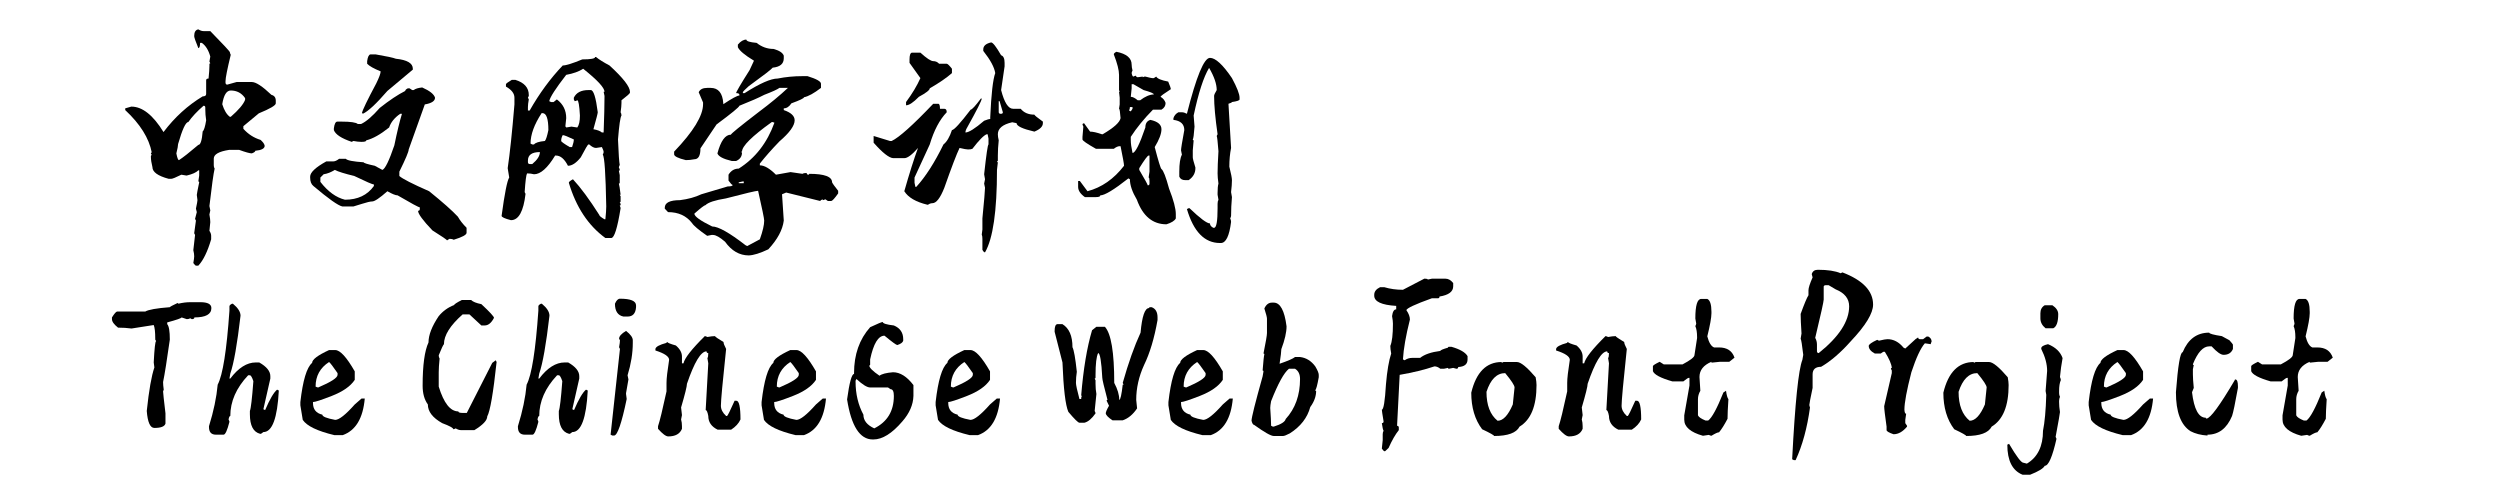 <svg xmlns="http://www.w3.org/2000/svg" xmlns:xlink="http://www.w3.org/1999/xlink" width="1026" height="200" viewBox="0 0 1050 224"><path transform="translate(0 100)" d="M41.6,-86.5Q42.9,-85.7 44,-85.7L47.1,-85.7Q56.1,-76.5 56.1,-76Q56.1,-75.6 56.5,-74.8Q54.1,-64.9 54.1,-62.7L54.1,-61.9Q54.2,-61.1 54.9,-61.1Q55.1,-61.1 59.2,-62.3L66.2,-62.3Q69,-62.3 75.2,-56.4Q77.2,-55.9 77.2,-53.7L77.2,-52.5Q77.2,-51.1 69.4,-47.9L62.3,-42L62.3,-40.8Q65.6,-37.1 70.2,-35.7Q71.9,-34.2 72.1,-33Q72.1,-31.1 67.8,-30.7Q67.8,-30.1 66.2,-29.5Q64.8,-29.5 60.4,-31.1L55.7,-31.1Q48.7,-30 48.7,-27.1L48.7,-24Q48.7,-23.1 49.1,-22.5Q48.3,-19.1 46.7,-5.3L47.1,-3.3L46.7,-1.4Q47.1,0.8 47.1,2.1Q46.7,5.6 46.7,6.1Q47.5,7.3 47.5,8.4L47.5,10Q45,18.5 41.6,22.1L40.5,22.1Q40.2,22.1 39.3,20.9Q39.7,18.7 39.7,17.8Q39.7,16.6 39.3,15L40.1,8L39.7,7.2L40.5,1.4L40.1,0.6Q40.9,-2.3 40.9,-2.5L40.5,-4.1Q41.2,-7.4 41.2,-8Q41.2,-8.3 40.9,-10.4Q40.9,-10.9 42,-16.2Q42,-16.6 41.6,-16.6L42,-19.3L42,-21.7L41.6,-21.7Q40.1,-20.2 36.2,-19.3Q35.9,-19.3 33.8,-19.7Q30,-17.8 29.1,-17.8L28,-17.8Q20.5,-19.8 20.5,-23.2Q19.8,-26 19.8,-27.9L19.8,-28.3Q19.8,-28.7 20.2,-28.7L19.8,-29.5Q19.8,-29.9 20.2,-29.9Q18.3,-39.8 8,-49.4L8,-50.2L10.8,-51Q18.4,-51 25.6,-39.3Q33.3,-49.5 43.6,-55.7Q45.2,-55.7 45.2,-56.8L45.2,-63.1Q45.2,-63.9 46.3,-63.9Q46.7,-67.8 46.7,-69.7L46.7,-70.5Q46.7,-70.9 47.1,-70.9L46.7,-71.7Q46.7,-72 47.1,-74Q45.9,-78.4 43.2,-80.3L42.4,-80.3Q42.4,-77.9 41.6,-77.9Q39.7,-82.5 39.7,-83.4Q39.7,-86.2 41.6,-86.5ZM52.6,-52.1Q53.9,-47.9 56.1,-46.3L56.5,-46.3Q61.9,-51 63.1,-54.1L63.1,-54.9Q60.7,-58.4 56.5,-58.4Q53.6,-58.4 52.6,-52.1ZM44,-51.4Q39.5,-47.5 37,-43.9Q35.2,-43.9 32.3,-33.8Q32.3,-32.7 31.5,-29.5Q32.1,-26.4 32.7,-26.4Q35.5,-28.2 41.6,-33.4Q43.1,-33.4 43.6,-39.6Q44.5,-40.3 45.2,-44.7Q44.8,-47.3 44.8,-49.8L44.8,-50.6Q44.8,-51.4 44,-51.4Z"></path><path transform="translate(85 100)" d="M35.7,-75L38.1,-75Q45.7,-73.7 47.4,-73Q55.2,-72.2 55.2,-68.4L55.2,-68L43.5,-58.2Q35.8,-49.3 32.2,-47.7Q32.2,-48 31.8,-48Q32.2,-50.1 38.4,-61.7Q40.4,-65.8 40.4,-67.2Q35.7,-69.1 34.2,-70.7L34.2,-71.9Q34.6,-74.8 35.7,-75ZM59.5,-59.8Q64.7,-57.5 65.4,-55.1Q65.4,-52.8 60.7,-52L53.3,-31.3Q53.3,-29.8 49,-21.1L49,-19.1Q51.1,-17.2 62.7,-12.1Q72.1,-4.5 75.9,-0.4Q77.3,2.1 79.9,4.7L79.9,7Q79.9,8.4 74,10.2Q73.3,9.8 72.4,9.8L72,9.8L70.9,10.5Q70.9,10.1 64.2,5.9Q57.6,-1 57.6,-3.1Q58.4,-3.1 58.4,-3.9L58.4,-4.7Q57.6,-4.7 48.2,-10.2Q46.8,-10.2 43.5,-12.1Q38.2,-7.4 36.5,-7.4Q35.2,-7.4 31.8,-6.3L27.9,-5.1L22.8,-5.1Q19.9,-5.7 9.5,-14.5Q8,-15.7 8,-18.4L8,-18.8Q8,-21.7 15.4,-25.8L18.5,-25.8Q19.8,-25.8 21.3,-27L24.4,-27Q25.3,-25.9 32.6,-25.4Q32.6,-24.9 37.7,-23.8L41.2,-21.9Q43.1,-22.6 46.7,-33.2Q48.6,-42.5 50.2,-47.7L49.4,-47.7Q45.5,-45 44.3,-41.4Q38.3,-36.6 33.8,-35.5Q33.8,-34.8 31.8,-34.8L31.4,-34.8Q30,-34.8 27.9,-35.2L27.1,-34.8Q20,-37.2 18.9,-40.2L18.9,-41Q19.3,-44.1 20.5,-44.1L22.4,-44.1Q28.7,-44.1 29.9,-43L31.4,-43Q34.9,-44.6 40,-50.4Q46.7,-55.7 51.7,-58.2Q51.7,-58.8 52.9,-59.4L53.7,-59.4L54.9,-58.6L55.6,-58.6Q56.7,-59.5 59.5,-59.8ZM12.7,-18.4L12.7,-16.4Q17.9,-9.7 24,-8.2Q32.8,-8.2 37.3,-14.5L37.3,-15.2Q36.4,-15.2 28.3,-19.1Q21.7,-20.7 19.3,-21.9Q16.8,-20.3 14.2,-19.9L12.7,-18.4Z"></path><path transform="translate(173 100)" d="M51,-73.8L51.4,-73.8Q53.3,-72.2 57.6,-69.9Q67,-61.3 67,-57.8L67,-57.4Q67,-56.9 63.1,-53.9L63.1,-52.7Q63.1,-51.1 62.7,-48.4Q63.1,-47.8 63.1,-46.9Q62.3,-45.8 61.5,-35.9Q61.9,-26 62.3,-24.2Q61.9,-23.4 61.9,-23Q62.3,-22.3 62.3,-21.9Q62.3,-21.5 61.9,-21.5L62.3,-19.5L62.3,-16Q62.3,-15.6 61.9,-15.6Q62.2,-14.7 62.7,-10.5L62.3,-10.5L62.7,-9.8L62.7,-7.4Q62.7,-7 62.3,-7L62.7,-6.3L62.7,-5.9Q62.7,-5.5 62.3,-5.5Q62.7,-4.7 62.7,-4.3Q60.5,9.4 58.4,9.4L55.7,9.4Q43.9,0.8 38.9,-16Q38.9,-16.6 40.8,-17.6Q46.1,-11.9 52.9,-1.2Q52.9,-0.6 55.3,0.8L55.7,0.8Q56.1,-3.1 56.1,-5.1Q55.7,-27.6 54.5,-28.9Q54.9,-29.7 54.9,-30.1Q54.9,-30.8 54.1,-32.4L51.4,-32Q50,-32 48.3,-33.6L47.9,-33.6Q47.5,-33.6 44.4,-27.7Q41.3,-23.8 38.5,-23.8Q36.1,-28.5 33,-28.5L32.6,-28.5Q27.4,-19.9 22.9,-19.9Q21.4,-20.3 19.7,-20.3Q19.1,-19.3 18.6,-11.7L19,-10.9Q17.6,1.2 12.3,1.2Q8,0.1 8,-0.8Q10.1,-16.3 11.5,-18.4Q11.5,-18.8 10.8,-22.7Q12.3,-32.8 13.9,-52L13.9,-55.1Q13.9,-58 10,-60.2L10,-61.3Q10,-61.7 12.7,-63.3L14.3,-63.3Q20.5,-61.4 20.5,-56.3L20.5,-55.9L20.1,-55.1L20.5,-54.3Q20.1,-52.1 20.1,-50.8L20.1,-49.2L20.9,-49.2Q27.6,-61 36.1,-69.9Q38.3,-69.9 45.1,-72.7Q51,-72.7 51,-73.8ZM29.9,-53.5L30.7,-53.1L31.9,-53.1L33.4,-54.3Q37.7,-51.1 37.7,-45.7Q37.3,-42.3 37.3,-41.8Q37.7,-41.8 37.7,-41.4Q39.8,-41.8 40.1,-41.8L42.8,-41.4Q44,-43 44,-46.9Q43.6,-53.9 42.8,-53.9Q42,-53.5 41.6,-53.5L41.2,-54.3L41.2,-55.1Q42.9,-58.6 47.9,-58.6L49,-58.6Q50.9,-58.6 52.2,-48.4Q52.2,-47.7 50.2,-40.6Q53,-40.1 54.1,-39.1L54.9,-39.1Q55.3,-49.8 55.3,-55.9L54.9,-57.8L55.3,-57.8Q55.3,-60.6 45.5,-68.4Q42.6,-66.5 37.7,-65.6Q30.4,-56.2 29.9,-53.5ZM26.4,-48Q21.3,-40.2 21.3,-34L22.1,-33.6L22.9,-33.6Q23.8,-34.8 27.9,-35.2Q28.7,-36.2 29.5,-40.2Q29.5,-48 26.8,-48L26.4,-48ZM36.1,-37.9Q35.4,-36.6 35.4,-35.5L35.4,-35.2Q35.4,-34.7 39.3,-32.4L40.4,-32.4Q41.2,-34.7 41.2,-35.9Q37,-37.9 36.1,-37.9ZM20.1,-26.2L20.1,-25.4Q20.2,-24.6 20.9,-24.6L22.1,-24.6Q25.6,-27.5 25.6,-30.1Q20.1,-30.1 20.1,-26.2Z"></path><path transform="translate(248 100)" d="M45.5,-81.8Q45.5,-80.7 50.2,-80.3Q53.7,-77.5 58,-77.5Q62,-76.4 62.7,-74.4L62.7,-73.2Q62.7,-69.4 57.6,-68.9Q56.8,-67.8 46.6,-60.4Q43.9,-58 43.9,-57.6L43.9,-57.2L44.7,-57.2Q55.2,-63.9 59.9,-63.9Q65.4,-65 71.3,-65L73.6,-65Q79.8,-63.1 79.8,-61.5L79.8,-59.6Q75,-55.9 72,-55.3Q72,-54.6 66.2,-52.5Q64.7,-50.2 62.7,-50.2L62.7,-49.4Q67.7,-47.7 67.7,-44.7Q67.7,-41 60.7,-35Q55.3,-29.4 51.7,-24.8L51.7,-24Q54.8,-24 59.1,-19.7L65.8,-20.9L71.3,-20.1Q71.9,-20.5 73.2,-20.5Q73.3,-19.7 74,-19.7Q74.4,-19.7 74.4,-20.1Q84.9,-20.1 84.9,-16.2Q85.3,-15.3 87.7,-12.3L87.7,-11.1Q85.3,-7.7 84.5,-7.6L83,-7.6L81.8,-8.4Q81,-8 80.6,-8L80.6,-8.4Q79.5,-8 79.5,-7.6L63.8,-11.5L61.9,-10.7L62.7,1.4Q61.9,7.8 55.6,14.6Q49.9,17.3 46.6,17.4Q40.2,17.4 35.7,11.1Q32.1,8 30.2,8L29.5,8L27.5,8.4Q21.6,4.3 20.5,2.5Q16.6,-2.5 9.5,-2.5L8,-4.1L8,-4.5Q8,-8 15,-8Q20.6,-8.7 24.8,-10.7L36.9,-14.3Q39.2,-14.3 39.2,-15Q38.7,-15 37.3,-17L37.3,-19.7Q39,-22.5 42,-22.5Q53.4,-29.7 58.4,-43.6L57.6,-43.9L57.2,-43.9Q43.5,-34.1 43.5,-30.3L43.1,-30.3Q43.1,-29.9 43.5,-29.9Q43.5,-27.2 40.8,-26L38.8,-26Q32.9,-27.4 32.2,-29.5Q34.5,-38.1 38.4,-38.1Q38.4,-38.7 51.3,-48.6Q59.2,-54.5 64.6,-59.6L60.7,-59.6Q59.4,-58.6 53.7,-56.4Q50.1,-54.5 42.3,-51.4Q42.2,-50.5 31.8,-42.8L24.4,-31.8Q24.4,-26.8 21.6,-26.8Q19.6,-26.4 17.7,-26.4Q12.3,-27.7 12.3,-29.1L12.3,-30.3Q25.6,-44.2 25.6,-52.1L25.6,-52.9L23.6,-57.6Q24.5,-59.6 27.5,-59.6L29.1,-59.6Q34.4,-59.6 34.9,-52.5L34.9,-52.1Q40.9,-56.1 42.3,-56.1L42.3,-56.4Q42.3,-57.2 40.8,-57.2Q40.8,-58 47,-67.8L49,-72.1Q42.7,-75.9 41.6,-78.3L41.6,-79.5Q43.5,-81.8 45.5,-81.8ZM42,-16.2L42,-15.8L44.3,-15.8L44.3,-16.6L43.9,-16.6L42,-16.2ZM21.6,-1.8Q21.6,0.1 29.8,4.1Q34,4.1 45.1,12.7L45.9,13.1L51.7,10Q53.7,4.4 53.7,1.4Q53.7,0.1 50.9,-12.3Q49.5,-12.3 36.1,-8.8Q28.6,-7.6 26.7,-5.7Q26,-5.7 21.6,-1.8Z"></path><path transform="translate(344 100)" d="M62,-80.5Q63.2,-80.5 66.6,-74.6Q68.2,-74.1 68.2,-71.1L68.2,-69.5L66.6,-58.6Q68.8,-50 72.1,-50L75.6,-50Q77.8,-47.3 81.9,-47.3Q81.9,-46.9 85.8,-44.1L85.8,-43.4Q85.8,-41.1 81.9,-39.5Q73.7,-41.4 73.7,-43.4L71.7,-43.8Q65.1,-42.3 65.1,-38.3Q65.1,-37.1 65.5,-35.5Q65.1,-31.8 65.1,-28.5L65.1,-26.2Q65.1,-25.8 64.7,-25.8Q64.7,-25.4 65.1,-25.4L64.7,-21.9Q64.7,6.5 59.2,16Q58.6,16 58,14.8L58,9.8Q58,8.5 57.7,7.8L58,5.5L58,0.4Q59.2,-11.9 59.2,-13.7L58.8,-15.6L59.2,-17.6Q59.2,-17.9 58.8,-19.9Q60.3,-33.6 60.8,-33.6L60.8,-36.3L60.4,-38.3L60,-38.3Q58,-37.6 53.4,-31.6Q52.7,-31.3 51.4,-31.3Q50.4,-31.3 47.5,-32Q45.5,-27.9 40.5,-13.7Q37.7,-6.6 35,-6.6Q34,-6.6 33,-5.9L32.7,-5.9Q24.8,-7.8 22.1,-12.1Q25.6,-24.4 28.4,-32Q24.3,-27.3 22.1,-27.3L17,-27.3Q14.1,-27.5 8,-34.4L8,-37.5L15.5,-35.2L16.3,-35.2Q21.4,-37.6 35.4,-52.3L37.7,-52.3Q38.5,-52.3 38.5,-50L40.5,-50Q41.6,-50 41.6,-48.4Q36.7,-43.3 33.8,-33.6L26.8,-18.4L26.8,-16L27.2,-14.1L27.6,-14.1Q34,-21.1 40.1,-33.6Q42.4,-35.4 44,-40.2Q45.5,-40.3 52.6,-49.6Q53.5,-49.6 57.3,-54.7L57.7,-54.7Q57.7,-53.4 51,-41.4Q50.2,-40.1 50.2,-39.1Q52.5,-39.1 58.8,-44.5Q60.8,-45.3 61.6,-45.3L61.6,-46.1Q62.3,-62 63.9,-66.4Q63.3,-70.4 58.4,-76.6L58.4,-77.3Q58.4,-79.7 62,-80.5ZM25.6,-75.8L29.5,-75.8Q33.8,-71.9 35.4,-71.9Q37,-71.9 38.1,-70.7L41.6,-70.7Q42.2,-70.7 44,-68.4L44,-66.4Q40.4,-63.2 33.8,-59.4Q33.8,-58.2 28.8,-55.5Q25,-51.6 22.9,-51.6L22.9,-53.1Q27.2,-58.9 29.5,-64.1L24.5,-71.1L24.5,-72.7Q24.5,-75.6 25.6,-75.8ZM65.5,-53.5L65.5,-48.4Q65.6,-47.7 66.3,-47.7L66.6,-47.7Q67.4,-47.7 67.4,-48.4L65.9,-53.5L65.5,-53.5Z"></path><path transform="translate(438 100)" d="M25.6,-76.2Q32.6,-74.8 32.6,-70.3Q32.6,-69.1 33,-67.6Q32.6,-66.8 32.6,-66.4Q32.9,-64.8 33.4,-64.8Q34.2,-65.2 34.6,-65.2Q34.7,-64.5 35.4,-64.5L37.7,-64.8L37.7,-64.5L38.5,-64.8L38.9,-64.8Q41.6,-64.1 42,-64.1L42.8,-64.1L43.9,-64.8Q44.6,-63.4 49.4,-62.5Q50.6,-59.7 50.6,-59Q45.9,-56 45.9,-55.5Q47.6,-54.5 48.2,-52.7Q48.2,-50.7 46.3,-49.6L42.4,-49.6Q36.2,-43.3 32.2,-37.1L32.2,-35.5Q32.2,-33.4 33,-29.7Q34.9,-29.7 38.9,-41.4Q38.9,-44.2 41.2,-44.9Q46.3,-43.8 46.3,-40.6Q46.3,-37.5 43.2,-32.4Q45.7,-22.8 46.3,-22.3Q47.6,-21.4 49.8,-13.3Q52.9,-5.4 52.9,-1.6L52.9,0.4Q52.1,2 48.6,3.1Q39.1,3.1 35,-8.2Q31.8,-13.6 31.8,-17.6L31.1,-18Q21.2,-10.2 18.2,-10.2Q18.2,-9.4 16.2,-9.4L11.1,-9.4Q8,-11.6 8,-14.1L8,-16.8L8.8,-16.8L12.3,-12.1Q22.1,-14.7 29.1,-23.8Q29.1,-25 27.5,-32.8L27.1,-32.8Q25.9,-32.8 24.4,-31.6L16.2,-31.6Q10,-35.1 10,-35.9L10,-37.1Q10,-37.8 10.4,-41.8Q10,-42.6 10,-43L10.7,-43.4L13.5,-39.5Q15.4,-39.5 18.9,-38.3L19.3,-38.3Q27,-42.8 27.5,-45.7Q27.2,-50 26.8,-50L27.1,-52L27.1,-55.1L26.8,-57.8L27.1,-57.8L26.8,-58.6L26.8,-65.6Q26.8,-68.8 24.4,-75Q24.4,-75.6 25.6,-76.2ZM68.6,-73.4Q72.4,-73.4 78.7,-64.1Q82.2,-57.6 82.2,-55.1L82.2,-54.3Q82.2,-53.6 78.7,-53.1Q78.7,-52.8 77.1,-52.3L78.3,-32Q77.5,-28 77.5,-23.4Q78.7,-18.6 78.7,-17.2Q78.7,-15 78.3,-11.7Q78.7,-9.7 78.7,-9.4Q78.3,-4.9 78.3,-0.8Q78.3,-0.4 77.9,0.4Q78.3,1.1 78.3,2Q77.1,11.7 73.6,11.7L73.2,11.7Q62.6,11.7 58,-3.9L58.8,-4.3L59.2,-4.3Q66.5,2.7 68.6,2.7Q68.6,3.9 70.1,4.7L70.5,4.7Q72.1,4.7 72.1,-4.3L72.1,-6.3Q72.1,-7.5 72.5,-8.2L72.1,-10.5L72.1,-11.3Q72.1,-14.3 72.5,-15.6Q72.1,-18.4 72.1,-20.3Q72.1,-23.9 72.5,-30.5Q72,-37 71.7,-37.5L72.1,-38.3Q70.5,-49.4 70.5,-55.9Q70.5,-56.6 71.7,-58.6Q71.7,-62.8 68.2,-68.8Q64.4,-62.5 61.1,-46.9Q61.5,-42 61.5,-41.8Q61.1,-36.3 60.7,-35.9Q60.7,-35.5 61.1,-35.5L60.7,-30.9L60.7,-27.7Q60.7,-26.8 61.9,-23L61.9,-22.7Q61.9,-19.3 58.8,-17.2L57.2,-17.2Q55.2,-17.2 54.5,-18.8L54.5,-21.1Q54.5,-26.6 55.7,-28.9L55.3,-30.9Q55.3,-32.1 56.8,-40.2Q56.8,-44.3 51.8,-44.9L51.8,-45.7Q52.4,-47.5 54.1,-48.4L55.7,-48.4Q56.7,-48.4 58,-47.7Q64.5,-73.4 68.6,-73.4ZM32.6,-61.3L32.6,-59.4L32.2,-55.5Q33.5,-55.5 35.4,-53.9L36.5,-53.9Q39.9,-56.5 42.8,-56.6Q42.8,-57.3 38.1,-58.6L33.4,-61.3L32.6,-61.3ZM31.8,-50.8Q31.8,-49.9 31.4,-49.2L32.2,-48.8L33,-50L33,-50.8L31.8,-50.8ZM36.1,-22.7L36.1,-21.9Q40,-15.3 40,-14.8Q40.8,-14.8 40.8,-15.6L40.8,-16.8Q40.8,-18.4 40.4,-18.4L40.8,-21.1L40.8,-28.5L40.4,-28.5Q39.7,-28.5 36.1,-22.7Z"></path><path transform="translate(0 200)" d="M37.9,-61.1L42.5,-61.1Q47.6,-61.1 47.6,-58.4Q47.6,-54.1 39.8,-54.1Q39.8,-53.3 38.6,-53.3L37.9,-53.7Q37.2,-53.3 36.3,-53.3Q36.1,-53.3 33.9,-54.1Q33.9,-53.6 27.3,-51.8L27.3,-51Q28.5,-49.7 28.5,-43.9Q26.5,-29.7 25.4,-24.4Q25.4,-23 25.7,-20.9L25.4,-20.1Q25.4,-19.2 26.5,-10L26.5,-5.3Q25.9,-3.3 21.4,-3.3Q18.5,-3.3 17.9,-11.1Q19.4,-25.3 21.4,-31.1L21.1,-33.4Q21.6,-43.2 22.2,-43.2L21.8,-43.9L21.8,-44.3Q21.8,-48.9 21.1,-50.6L10.9,-49Q7.9,-49.4 4.7,-49.4Q1.9,-51.6 1.9,-53.3L1.9,-54.1Q3.6,-56.8 4.3,-56.8L17.2,-56.8Q19.4,-58.1 28.5,-58.8Q28.6,-59.1 32,-60.7Q32.4,-60.7 32.4,-60.4Q35.3,-61.1 37.9,-61.1Z"></path><path transform="translate(42 200)" d="M15.1,-60.4L15.5,-60.4Q19,-57.5 19,-54.9Q16.7,-35.1 14.3,-28.3L13.9,-26L14.3,-26Q19.9,-33.4 26,-33.4L27.6,-33.4Q32.7,-30.5 32.7,-27.1L32.7,-26L29.5,-11.9L30.3,-11.5Q33.5,-19 35.8,-20.9L36.6,-20.5Q35.6,-1.4 29.5,-1.4L28.4,-0.6L28,-0.6Q23.3,-1.8 23.3,-9.6L23.3,-11.1Q24,-12.8 24.9,-24.8Q24,-27.5 23.3,-27.5L22.5,-27.5Q14.3,-18.8 14.3,-8.8Q13.8,-8.8 13.5,-7.2Q13.9,-6.4 13.9,-6.1Q12.4,-0.2 11.2,-0.2L7.7,-0.2Q4.5,-0.2 4.5,-3.7L4.5,-4.1Q7.7,-14.4 8.5,-23.2Q12,-29.8 13.9,-57.2L13.9,-59.2Q13.9,-59.8 15.1,-60.4Z"></path><path transform="translate(83 200)" d="M18.7,-39.1L21.5,-39.1Q24.9,-39.1 30.5,-29.3L30.5,-25.4Q27.6,-21 19.9,-18Q12.7,-15.2 11.3,-15.2L11.3,-14.8Q11.3,-10.4 15.6,-9.4Q15.6,-8.1 21.5,-7Q24.2,-7 30.5,-14.1L33.6,-16.8L35.1,-16.8Q33.9,-3.2 25,-0L21.1,-0Q9.4,-2.8 6.6,-7L5.5,-13.7L5.5,-15.2Q7.2,-30.1 10.9,-33.2Q10.9,-35.5 18.7,-39.1ZM12.5,-22.3Q13.3,-21.9 13.7,-21.9Q22.6,-25.7 22.6,-27.7L22.6,-28.5Q19.5,-33 18.7,-33.6Q12.5,-29.6 12.5,-22.3Z"></path><path transform="translate(122 200)" d=""></path><path transform="translate(139 200)" d="M23.7,-62.1L28,-62.1Q29.2,-60.9 32.7,-60.2Q38.5,-54.8 38.5,-53.9Q36.7,-50.4 34.2,-50.4L32.7,-50.4L27.2,-55.5L24.1,-55.5Q15.5,-47.9 15.5,-41.8Q15,-41.4 13.1,-36.7Q13.1,-35.8 13.5,-35.2Q13.1,-31.2 13.1,-28.9L13.1,-22.3Q16.6,-10.9 22.1,-10.9Q22.1,-10.2 24.1,-10.2L26,-10.2L37.7,-33.2L39.3,-34.4L39.7,-33.6Q37.4,-12.2 35.4,-8.6Q35.4,-5.9 29.5,-2.3L23.3,-2.3Q22.2,-2.3 20.9,-3.1Q20.2,-2.7 19.8,-2.7Q19.8,-3.6 14.7,-5.5Q8.1,-9.2 8.1,-14.1Q5.7,-17.4 5.7,-22.7Q5.7,-36.8 8.4,-42.6Q8.4,-47.7 13.1,-54.7Q16,-58.2 20.2,-59.8Q20.2,-60.3 23.7,-62.1Z"></path><path transform="translate(184 200)" d="M15.1,-60.4L15.5,-60.4Q19,-57.5 19,-54.9Q16.7,-35.1 14.3,-28.3L13.9,-26L14.3,-26Q19.9,-33.4 26,-33.4L27.6,-33.4Q32.7,-30.5 32.7,-27.1L32.7,-26L29.5,-11.9L30.3,-11.5Q33.5,-19 35.8,-20.9L36.6,-20.5Q35.6,-1.4 29.5,-1.4L28.4,-0.6L28,-0.6Q23.3,-1.8 23.3,-9.6L23.3,-11.1Q24,-12.8 24.9,-24.8Q24,-27.5 23.3,-27.5L22.5,-27.5Q14.3,-18.8 14.3,-8.8Q13.8,-8.8 13.5,-7.2Q13.9,-6.4 13.9,-6.1Q12.4,-0.2 11.2,-0.2L7.7,-0.2Q4.5,-0.2 4.5,-3.7L4.5,-4.1Q7.7,-14.4 8.5,-23.2Q12,-29.8 13.9,-57.2L13.9,-59.2Q13.9,-59.8 15.1,-60.4Z"></path><path transform="translate(225 200)" d="M10.4,-62.7Q17.8,-62.7 17.8,-59.6L17.8,-58.8Q17.5,-54.5 13.9,-54.5L12,-54.5Q8.1,-55.3 8.1,-60.4Q9.1,-62.7 10.4,-62.7ZM13.2,-47.9Q16.3,-45.5 16.3,-43.6L16.3,-42.4Q16.3,-35.3 13.9,-27.5L14.3,-25.6L13.2,-19.3L13.2,-18.9L13.5,-16.6Q10,0.2 7.7,0.2L6.9,0.2L6.1,-0.2L10.4,-39.6L10,-40.4Q10.4,-42.6 10.4,-43.6L10,-44.3Q10,-46 13.2,-47.9Z"></path><path transform="translate(247 200)" d="M27.4,-45.5Q27.8,-45.5 28.6,-45.1Q30.7,-45.5 32.1,-45.5Q32.1,-45.1 36,-42.8Q36,-41.9 37.2,-39.6Q34.8,-17 34.8,-13.5Q34.8,-11 37.2,-8.8L37.6,-8.8Q38,-8.8 41.1,-15.8L41.9,-15.8Q43.8,-15.8 43.8,-7.2Q42.6,-4.5 39.5,-2.5L33.3,-2.5Q29,-4.6 29,-8.8Q28.5,-11.5 27.8,-11.5L29,-33Q29,-33.3 28.6,-35.4Q29,-35.9 29,-37.7Q28.2,-37.7 28.2,-38.5Q24.3,-38.5 19.2,-23.6Q19.2,-21.9 16.5,-12.7L16.9,-9.2L16.5,-7.2Q16.9,-5.8 16.9,-4.1L16.9,-2.9Q15.5,0.6 10.6,0.6Q9,0.6 5.9,-2.9L5.9,-4.1Q7.1,-7.6 9.8,-20.1L9.8,-24Q9.8,-27 11,-34.6Q11,-36.9 4.7,-38.9L4.7,-39.6Q4.9,-41.1 9.8,-42.4Q9.8,-42.8 10.2,-42.8Q10.2,-42.3 14.1,-41.2Q16.9,-38.8 16.9,-36.1L16.9,-33L17.6,-33Q18.4,-36.6 27.4,-45.5Z"></path><path transform="translate(295 200)" d="M18.7,-39.1L21.5,-39.1Q24.9,-39.1 30.5,-29.3L30.5,-25.4Q27.6,-21 19.9,-18Q12.7,-15.2 11.3,-15.2L11.3,-14.8Q11.3,-10.4 15.6,-9.4Q15.6,-8.1 21.5,-7Q24.2,-7 30.5,-14.1L33.6,-16.8L35.1,-16.8Q33.9,-3.2 25,-0L21.1,-0Q9.4,-2.8 6.6,-7L5.5,-13.7L5.5,-15.2Q7.2,-30.1 10.9,-33.2Q10.9,-35.5 18.7,-39.1ZM12.5,-22.3Q13.3,-21.9 13.7,-21.9Q22.6,-25.7 22.6,-27.7L22.6,-28.5Q19.5,-33 18.7,-33.6Q12.5,-29.6 12.5,-22.3Z"></path><path transform="translate(334 200)" d="M22.2,-52Q22.2,-51 27.3,-50.4Q31.6,-48.6 31.6,-44.1L31.6,-43.4Q31.3,-42.2 28.9,-41.4Q28.2,-41.4 23,-45.7Q18.7,-45.7 16.4,-34.8L16.4,-32.4Q16.4,-32 16,-32Q16,-30.5 20.7,-27.3Q22.2,-28.5 26.9,-28.9Q31.8,-28.9 36.3,-23L36.3,-18Q36.1,-11.9 31.2,-6.3Q24.1,2 17.9,2L17.6,2Q8.7,2 5.8,-16.4Q7.4,-28.1 9,-28.1L9,-28.5Q9,-41.3 16.4,-49.6Q21.5,-52 22.2,-52ZM10.1,-25.8L9.7,-25L9.7,-24.6Q9.7,-16.1 13.3,-9.4Q13.3,-5.4 18.3,-3.1Q27.3,-7.6 27.3,-18Q27.3,-21.1 25.8,-21.1L24.6,-21.9L16.4,-21.9Q14.3,-21.9 10.1,-25.8Z"></path><path transform="translate(375 200)" d="M18.7,-39.1L21.5,-39.1Q24.9,-39.1 30.5,-29.3L30.5,-25.4Q27.6,-21 19.9,-18Q12.7,-15.2 11.3,-15.2L11.3,-14.8Q11.3,-10.4 15.6,-9.4Q15.6,-8.1 21.5,-7Q24.2,-7 30.5,-14.1L33.6,-16.8L35.1,-16.8Q33.9,-3.2 25,-0L21.1,-0Q9.4,-2.8 6.6,-7L5.5,-13.7L5.5,-15.2Q7.2,-30.1 10.9,-33.2Q10.9,-35.5 18.7,-39.1ZM12.5,-22.3Q13.3,-21.9 13.7,-21.9Q22.6,-25.7 22.6,-27.7L22.6,-28.5Q19.5,-33 18.7,-33.6Q12.5,-29.6 12.5,-22.3Z"></path><path transform="translate(414 200)" d=""></path><path transform="translate(431 200)" d="M48,-58.8L48.8,-58.8Q51.5,-57.8 51.5,-54.1L51.5,-52.9Q49.3,-40.4 45.3,-32.2Q41.7,-24.3 41.7,-16.2Q42.1,-12.8 42.1,-12.3Q39.3,-8.1 35.5,-6.8L30.8,-6.8Q27.9,-8.7 27.7,-10Q27.7,-10.9 29.2,-13.5L28.1,-15.8Q28.1,-16.2 28.5,-16.2Q26.1,-25.2 26.1,-26.4Q25.5,-37.7 24.2,-37.7Q23,-35.4 23,-27.5L23,-26.4Q23,-26 22.6,-26L23,-25.2L23,-23.6Q23,-21 23.4,-18.9L22.6,-11.1Q23,-10.4 23,-10Q20.4,-6.3 17.9,-5.7L15.6,-5.7Q14.7,-5.7 10.5,-10.7Q8.5,-15.3 7.8,-33.4L4.2,-47.5L4.2,-47.9Q4.2,-50.8 5.4,-51L7.8,-51Q12.4,-48.2 12.4,-40.4Q13.4,-38.5 14.4,-29.1Q14,-26.6 14,-24Q14,-22.6 15.6,-16.6L16.4,-16.6Q16.4,-17.8 16.7,-17.8Q16.7,-18.2 16.4,-18.2Q17.9,-36.4 21.4,-48.2L23.4,-49.8L27.3,-49.8Q31.6,-45.1 31.6,-24Q33.9,-19.7 33.9,-16.2Q34.7,-16.2 35.5,-23.2L35.9,-23.2L35.5,-24Q39.4,-37.8 43.7,-47.1Q44.7,-58.4 47.6,-58.4Q47.6,-58.8 48,-58.8Z"></path><path transform="translate(482 200)" d="M18.7,-39.1L21.5,-39.1Q24.9,-39.1 30.5,-29.3L30.5,-25.4Q27.6,-21 19.9,-18Q12.7,-15.2 11.3,-15.2L11.3,-14.8Q11.3,-10.4 15.6,-9.4Q15.6,-8.1 21.5,-7Q24.2,-7 30.5,-14.1L33.6,-16.8L35.1,-16.8Q33.9,-3.2 25,-0L21.1,-0Q9.4,-2.8 6.6,-7L5.5,-13.7L5.5,-15.2Q7.2,-30.1 10.9,-33.2Q10.9,-35.5 18.7,-39.1ZM12.5,-22.3Q13.3,-21.9 13.7,-21.9Q22.6,-25.7 22.6,-27.7L22.6,-28.5Q19.5,-33 18.7,-33.6Q12.5,-29.6 12.5,-22.3Z"></path><path transform="translate(521 200)" d="M14.1,-60.9L14.9,-60.9Q19.4,-60.9 20.8,-50Q20.8,-45.9 18.4,-39.5Q18.4,-38.1 17.6,-32.8Q23.4,-34.8 24.7,-35.9L27,-35.9Q31.2,-35.4 34,-31.6Q35.6,-28.9 35.6,-27.7L35.6,-26.6Q34.6,-21 34,-20.7Q34,-20.3 34.4,-20.3Q34.4,-16.6 31.7,-12.9Q29.7,-5.5 22.3,-0.8Q20,0.4 19.2,0.4L14.9,0.4Q13,0.4 5.9,-4.7Q5.2,-4.7 4.7,-6.6Q4.7,-8.8 9.8,-27L10.2,-29.3Q10.2,-29.7 9.8,-29.7Q10.3,-36.3 10.6,-37.1Q10.6,-37.5 10.2,-37.5Q11.8,-45.4 11.8,-46.9L11.8,-53.5Q11.8,-54.5 10.6,-58.2Q11.8,-60.9 14.1,-60.9ZM13.3,-12.5Q13.7,-6.6 13.7,-4.3L14.5,-3.9L14.9,-3.9Q20,-5.5 20.4,-7.4Q27,-14.6 27,-25.8Q27,-29.1 24.7,-30.5L21.9,-30.5Q18.5,-27.8 13.7,-15.6Q13.3,-13.5 13.3,-12.5Z"></path><path transform="translate(561 200)" d=""></path><path transform="translate(578 200)" d="M27.1,-71.9L27.5,-71.9Q28.7,-71.9 28.7,-71.5L30.6,-71.9L36.9,-71.9Q38.8,-71.9 40.4,-69.9L40.4,-68.4Q40.4,-64.7 34.1,-63.7Q34.1,-62.9 33.4,-62.9L30.6,-62.9Q18.9,-58.7 18.9,-57.4Q20.5,-55.1 20.5,-53.1Q17.7,-42 17.3,-34.8L18.1,-34.4Q19.6,-35.5 21.6,-35.5L25.2,-35.5Q28.2,-37.9 34.5,-38.7Q34.5,-39.2 38,-40.2Q38,-40.6 38.4,-40.6L39.6,-40.6Q45.5,-38.9 47,-36.3L47,-34.8Q47,-31.5 42.7,-31.3Q42.7,-30.5 41.9,-30.5L40.4,-30.9L38.4,-30.5Q38,-30.5 38,-30.9L36.1,-30.5L34.5,-30.5Q33.1,-31.6 31.8,-31.6Q25,-29.3 15.8,-27.7L14.6,-4.3Q15.4,-4.2 15.4,-3.5L15.4,-2.3Q13,0.7 10.7,5.9L9.1,7.4L8.7,7.4Q8.5,7.4 7.6,6.2L8,2.3L8,-0.4Q8,-1.3 8.4,-2Q8,-2.6 7.6,-5.5Q8.4,-5.5 8.4,-6.3Q7.6,-11.1 7.6,-11.7Q8.8,-11.7 9.5,-23.4Q10.3,-32.7 11.9,-37.5Q11.5,-39.6 11.5,-41Q12.7,-43.8 12.7,-51.2Q12.7,-52.5 12.3,-54.7Q12.7,-57.8 14.2,-57.8L14.2,-59.4Q4.1,-60 4.1,-64.1L4.1,-64.5Q4.1,-66.7 6.8,-68L8.7,-68Q12.7,-66.8 17.3,-66.8L27.1,-71.9Z"></path><path transform="translate(622 200)" d="M18.7,-33.6L18.7,-33.2L19.5,-33.6L25.7,-33.6Q28.3,-33.6 34.3,-26.6Q34.7,-24.4 34.7,-23Q34.7,-8.6 26.9,-3.9Q24.7,0.4 15.2,0.4Q15.2,-0.1 9.7,-2.7Q4.7,-9.3 4.7,-19.5Q8.1,-33.6 18.7,-33.6ZM11.7,-19.9Q11.7,-10.7 16.8,-6.6Q20.6,-6.6 23.8,-14.1Q23.8,-14.4 24.6,-21.9Q24.6,-23.3 20.3,-28.5Q14.5,-28.5 11.7,-19.9Z"></path><path transform="translate(661 200)" d="M27.4,-45.5Q27.8,-45.5 28.6,-45.1Q30.7,-45.5 32.1,-45.5Q32.1,-45.1 36,-42.8Q36,-41.9 37.2,-39.6Q34.8,-17 34.8,-13.5Q34.8,-11 37.2,-8.8L37.6,-8.8Q38,-8.8 41.1,-15.8L41.9,-15.8Q43.8,-15.8 43.8,-7.2Q42.6,-4.5 39.5,-2.5L33.3,-2.5Q29,-4.6 29,-8.8Q28.5,-11.5 27.8,-11.5L29,-33Q29,-33.3 28.6,-35.4Q29,-35.9 29,-37.7Q28.2,-37.7 28.2,-38.5Q24.3,-38.5 19.2,-23.6Q19.2,-21.9 16.5,-12.7L16.9,-9.2L16.5,-7.2Q16.9,-5.8 16.9,-4.1L16.9,-2.9Q15.5,0.6 10.6,0.6Q9,0.6 5.9,-2.9L5.9,-4.1Q7.1,-7.6 9.8,-20.1L9.8,-24Q9.8,-27 11,-34.6Q11,-36.9 4.7,-38.9L4.7,-39.6Q4.9,-41.1 9.8,-42.4Q9.8,-42.8 10.2,-42.8Q10.2,-42.3 14.1,-41.2Q16.9,-38.8 16.9,-36.1L16.9,-33L17.6,-33Q18.4,-36.6 27.4,-45.5Z"></path><path transform="translate(709 200)" d="M26.2,-62.6Q28.1,-61.7 28.1,-56.7L28.1,-56Q28.1,-53.1 26.2,-45.4Q27.3,-41.1 29.3,-40.3L31.6,-40.3Q37.1,-40.3 38.7,-35.6L36.3,-33.7L32,-33.7L28.1,-33.3L28.1,-33.7Q22.6,-31.4 22.6,-26.7L23,-20.4Q21.9,-18.5 21.9,-16.5L21.9,-9.1Q22.4,-7.9 25.4,-6.7L26.6,-6.7Q29.2,-8.6 33.6,-19.6L34.8,-20.4Q35.2,-17.4 35.9,-16.5Q35.5,-10.4 35.5,-7.5Q33.3,-3.3 31.6,-1.3Q30.7,-1.3 28.1,0.3Q27.7,0.3 26.9,-0.1L24.2,0.3Q15.6,-2.1 15.6,-7.1L15.6,-9.1L18,-22.8L18,-26.3L17.6,-26.3Q17.2,-26.3 15.2,-24.7L10.1,-24.7Q2.1,-27 1.2,-29.4L1.2,-31.7Q1.2,-32.2 4.3,-33.7L6.2,-32.5L14.8,-32.5Q20.3,-35.4 20.3,-36.8L21.5,-44.6L21.5,-45Q21.5,-48.3 20.7,-50.1Q21.1,-50.9 21.1,-51.3L20.7,-53.6Q20.7,-62.6 23.4,-62.6L26.2,-62.6Z"></path><path transform="translate(751 200)" d=""></path><path transform="translate(768 200)" d="M18,-76Q24.8,-76 28.5,-74.4L29.3,-74.8Q43.4,-69.4 43.4,-60Q43.4,-54 33.2,-43.2Q26.2,-35.3 19.5,-31.4Q15.6,-31.4 15.6,-27.9L15.6,-21.7Q14.1,-14.6 14.1,-13.9Q14.1,-13.5 14.4,-12.7Q12.5,1.3 7.8,11.5L7,11.5L6.2,11.1Q8.2,-27.8 10.9,-34.6Q10.9,-34.9 11.3,-36.9Q10.5,-43.8 10.1,-44.3Q10.1,-44.6 10.5,-46.7Q10.1,-52.8 10.1,-55.7Q12.6,-62.6 13.7,-64.3L13.7,-66.6Q13.7,-68.2 15.6,-72.5L15.2,-74Q15.8,-76 18,-76ZM20.7,-68.2L20.7,-62.3Q20.7,-61 16.8,-44.7Q17.6,-43.3 17.6,-41.6L17.6,-38.5Q17.7,-37.7 18.4,-37.7Q32.4,-48.9 32.4,-59.2Q32.4,-64.5 26.2,-67L23,-68.9L21.5,-68.9Q20.7,-68.8 20.7,-68.2Z"></path><path transform="translate(807 200)" d="M29,-45.3L29.8,-45.3Q31.3,-44.5 31.3,-43Q30.9,-42.2 30.9,-41.8L28.2,-42.2Q25.3,-38.9 22,-28.9Q18.8,-16.5 18.8,-11.7Q18.9,-9.8 19.6,-9.8L19.2,-7L19.2,-5.5L20,-4.3L20,-3.9Q17.1,-0.4 13.8,-0.4Q10.6,-1.5 10.6,-2.3L10.6,-3.9Q9.5,-11.6 9.5,-13.3L13,-28.5L13,-29.7L12.6,-30.5Q12.6,-30.9 13,-30.9Q12.8,-33.5 9.8,-38.3L9.1,-38.3L7.9,-37.5L5.2,-37.5Q2.4,-39 2.4,-41Q2.4,-42 6.3,-43.8L7.1,-43.4Q10,-44.1 11,-44.1Q15.2,-44.1 18.4,-40.2L19.2,-39.8L23.9,-44.1L25.1,-44.9Q25.2,-44.1 25.9,-44.1L27.4,-44.1L29,-45.3Z"></path><path transform="translate(839 200)" d="M18.7,-33.6L18.7,-33.2L19.5,-33.6L25.7,-33.6Q28.3,-33.6 34.3,-26.6Q34.7,-24.4 34.7,-23Q34.7,-8.6 26.9,-3.9Q24.7,0.4 15.2,0.4Q15.2,-0.1 9.7,-2.7Q4.7,-9.3 4.7,-19.5Q8.1,-33.6 18.7,-33.6ZM11.7,-19.9Q11.7,-10.7 16.8,-6.6Q20.6,-6.6 23.8,-14.1Q23.8,-14.4 24.6,-21.9Q24.6,-23.3 20.3,-28.5Q14.5,-28.5 11.7,-19.9Z"></path><path transform="translate(878 200)" d="M12.3,-59.7L15.8,-59.7Q18.5,-57.9 18.5,-55.6Q18.5,-50.2 16.2,-49.1L12.7,-49.1Q10.3,-51 10.3,-53.7L10.3,-56Q10.3,-58.5 12.3,-59.7ZM13.8,-41.8Q19,-39.7 20.5,-35.4Q19.7,-31.1 19.3,-26.7Q19.7,-25.8 19.7,-25.3Q18.9,-23.5 18.9,-20.3L18.9,-19.3Q18.9,-18.4 19.3,-17.6Q18.9,-16.7 18.9,-15.7L18.9,-15.2Q18.9,-13.1 19.3,-10.6Q19.3,-9.9 17.3,0.8L17.7,1.7Q14.9,14.1 12.3,14.1Q11.4,15.9 5.6,18.2L2.1,18.2Q-4.9,15.4 -4.9,4.4L-4.1,4Q1,12.7 2.5,12.7L4.1,13.1Q11.5,8.7 11.5,-2Q12.7,-7.9 13,-18.5L12.7,-20.3L13.4,-29.5Q13.4,-34.2 10.7,-39.6L10.7,-39.9Q10.7,-41.1 13.8,-41.8Z"></path><path transform="translate(905 200)" d="M18.7,-39.1L21.5,-39.1Q24.9,-39.1 30.5,-29.3L30.5,-25.4Q27.6,-21 19.9,-18Q12.7,-15.2 11.3,-15.2L11.3,-14.8Q11.3,-10.4 15.6,-9.4Q15.6,-8.1 21.5,-7Q24.2,-7 30.5,-14.1L33.6,-16.8L35.1,-16.8Q33.9,-3.2 25,-0L21.1,-0Q9.4,-2.8 6.6,-7L5.5,-13.7L5.5,-15.2Q7.2,-30.1 10.9,-33.2Q10.9,-35.5 18.7,-39.1ZM12.5,-22.3Q13.3,-21.9 13.7,-21.9Q22.6,-25.7 22.6,-27.7L22.6,-28.5Q19.5,-33 18.7,-33.6Q12.5,-29.6 12.5,-22.3Z"></path><path transform="translate(944 200)" d="M21.9,-47.1Q21.9,-46.4 27.7,-45.5L31.2,-43.6Q32.8,-41.8 32.8,-41.6L32.8,-39.6Q31.7,-36.9 28.5,-36.9Q26.6,-36.9 23,-40.8L21.9,-40.8Q17.7,-40.8 14.4,-32.6Q14.4,-32.2 14.8,-32.2L14.4,-30.3L14.4,-27.9Q14.4,-25.7 14.8,-21.7L14,-19.7Q15.4,-8 20.3,-8Q20.3,-7.6 20.7,-7.6Q23.4,-7.9 33.6,-25.2Q33.6,-25.6 34,-25.6Q35.1,-25.4 35.1,-22.5L35.1,-21.7Q33.2,-11.1 32.4,-8.8Q28.8,-0.2 21.1,-0.2L21.1,0.2Q16.5,-0.1 13.3,-1.8Q6.6,-6.1 6.6,-19.7Q8,-38.1 9.7,-38.1Q13.4,-47.1 21.9,-47.1Z"></path><path transform="translate(984 200)" d="M26.2,-62.6Q28.1,-61.7 28.1,-56.7L28.1,-56Q28.1,-53.1 26.2,-45.4Q27.3,-41.1 29.3,-40.3L31.6,-40.3Q37.1,-40.3 38.7,-35.6L36.3,-33.7L32,-33.7L28.1,-33.3L28.1,-33.7Q22.6,-31.4 22.6,-26.7L23,-20.4Q21.9,-18.5 21.9,-16.5L21.9,-9.1Q22.4,-7.9 25.4,-6.7L26.6,-6.7Q29.2,-8.6 33.6,-19.6L34.8,-20.4Q35.2,-17.4 35.9,-16.5Q35.5,-10.4 35.5,-7.5Q33.3,-3.3 31.6,-1.3Q30.7,-1.3 28.1,0.3Q27.7,0.3 26.9,-0.1L24.2,0.3Q15.6,-2.1 15.6,-7.1L15.6,-9.1L18,-22.8L18,-26.3L17.6,-26.3Q17.2,-26.3 15.2,-24.7L10.1,-24.7Q2.1,-27 1.2,-29.4L1.2,-31.7Q1.2,-32.2 4.3,-33.7L6.2,-32.5L14.8,-32.5Q20.3,-35.4 20.3,-36.8L21.5,-44.6L21.5,-45Q21.5,-48.3 20.7,-50.1Q21.1,-50.9 21.1,-51.3L20.7,-53.6Q20.7,-62.6 23.4,-62.6L26.2,-62.6Z"></path></svg>